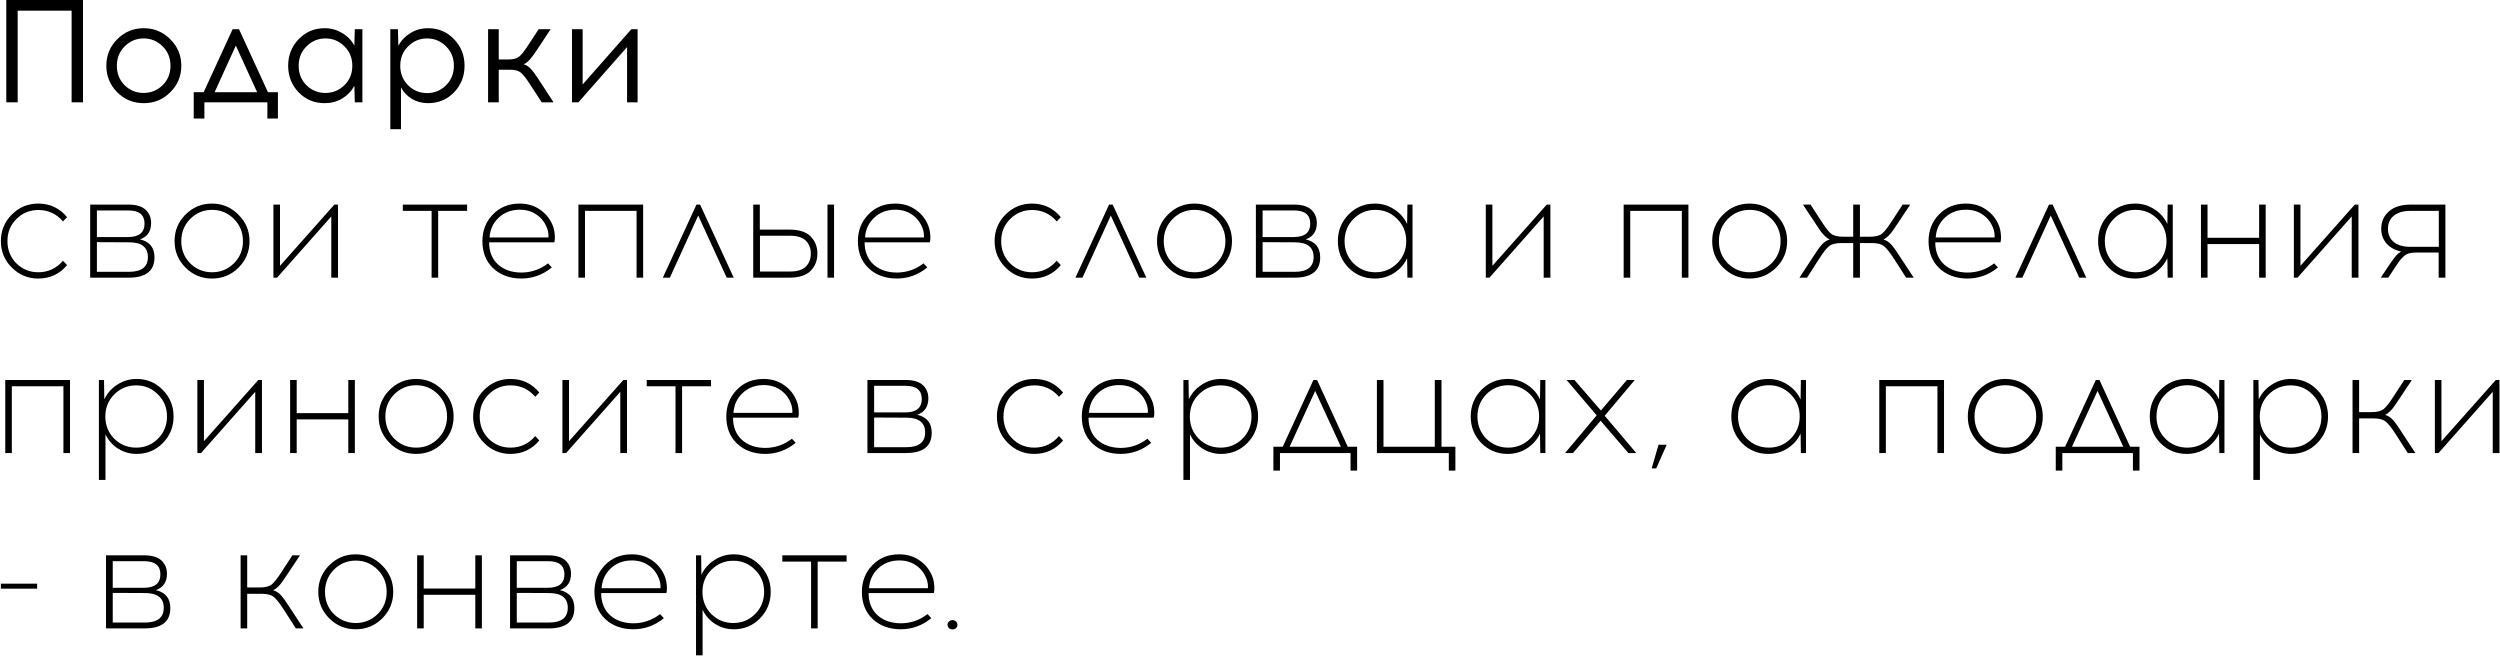 <?xml version="1.0" encoding="UTF-8"?> <svg xmlns="http://www.w3.org/2000/svg" width="2566" height="673" viewBox="0 0 2566 673" fill="none"><path d="M85.2 105H73.5V10.95H18.15V105H6.45V-7.15256e-06H85.2V105ZM147.541 28.95C158.241 28.95 167.341 32.75 174.841 40.35C182.341 47.85 186.091 56.9 186.091 67.5C186.091 78.1 182.341 87.15 174.841 94.65C167.341 102.15 158.241 105.9 147.541 105.9C136.841 105.9 127.741 102.15 120.241 94.65C112.841 87.15 109.141 78.1 109.141 67.5C109.141 56.8 112.891 47.7 120.391 40.2C127.891 32.7 136.941 28.95 147.541 28.95ZM147.391 39.45C139.891 39.45 133.441 42.15 128.041 47.55C122.641 52.85 119.941 59.5 119.941 67.5C119.941 75.5 122.591 82.15 127.891 87.45C133.291 92.75 139.791 95.4 147.391 95.4C154.991 95.4 161.491 92.75 166.891 87.45C172.291 82.15 174.991 75.5 174.991 67.5C174.991 59.5 172.291 52.85 166.891 47.55C161.491 42.15 154.991 39.45 147.391 39.45ZM285.241 121.65H274.441V105H209.791V121.65H198.841V94.65H209.041L238.741 30H245.341L275.041 94.65H285.241V121.65ZM242.041 46.8L220.291 94.65H263.941L242.041 46.8ZM371.963 105H364.163L363.713 88.05C360.813 93.45 356.663 97.8 351.263 101.1C345.863 104.3 339.863 105.9 333.263 105.9C322.663 105.9 313.763 102.2 306.563 94.8C299.363 87.3 295.763 78.2 295.763 67.5C295.763 56.8 299.363 47.7 306.563 40.2C313.763 32.7 322.663 28.95 333.263 28.95C339.763 28.95 345.713 30.6 351.113 33.9C356.613 37.1 360.813 41.4 363.713 46.8L364.163 30H371.963V105ZM314.513 87.45C319.913 92.75 326.413 95.4 334.013 95.4C341.613 95.4 348.113 92.75 353.513 87.45C358.913 82.15 361.613 75.5 361.613 67.5C361.613 59.5 358.913 52.85 353.513 47.55C348.113 42.15 341.613 39.45 334.013 39.45C326.513 39.45 320.063 42.15 314.663 47.55C309.263 52.85 306.563 59.5 306.563 67.5C306.563 75.5 309.213 82.15 314.513 87.45ZM439.322 28.95C449.922 28.95 458.822 32.7 466.022 40.2C473.222 47.7 476.822 56.8 476.822 67.5C476.822 78.2 473.222 87.3 466.022 94.8C458.822 102.2 449.922 105.9 439.322 105.9C433.322 105.9 427.822 104.45 422.822 101.55C417.922 98.55 414.172 94.6 411.572 89.7V132.6H400.622V30H408.422L408.872 46.95C411.772 41.55 415.922 37.2 421.322 33.9C426.722 30.6 432.722 28.95 439.322 28.95ZM438.422 39.45C430.822 39.45 424.322 42.15 418.922 47.55C413.522 52.85 410.822 59.5 410.822 67.5C410.822 75.5 413.522 82.2 418.922 87.6C424.322 92.9 430.822 95.55 438.422 95.55C445.922 95.55 452.372 92.9 457.772 87.6C463.172 82.2 465.872 75.5 465.872 67.5C465.872 59.5 463.172 52.85 457.772 47.55C452.372 42.15 445.922 39.45 438.422 39.45ZM556.014 105L543.714 86.1C539.914 80.2 536.814 76.3 534.414 74.4C532.114 72.5 528.414 71.55 523.314 71.55H511.914V105H500.964V30H511.914V61.05H521.664C526.764 61.05 530.464 60.1 532.764 58.2C535.164 56.3 538.264 52.4 542.064 46.5L552.864 30H565.164L551.064 51.3C548.164 55.7 545.714 59 543.714 61.2C541.814 63.4 539.764 65 537.564 66C540.264 66.8 542.664 68.35 544.764 70.65C546.964 72.95 549.614 76.5 552.714 81.3L568.164 105H556.014ZM654.429 105H643.629V48.3L593.679 105H587.079V30H598.029V86.7L647.979 30H654.429V105ZM39.3 208.95C51.3 208.95 61.15 213.6 68.85 222.9L64.65 227.25C57.95 219.45 49.5 215.55 39.3 215.55C30.5 215.55 23 218.65 16.8 224.85C10.7 230.95 7.65 238.5 7.65 247.5C7.65 256.5 10.7 264.1 16.8 270.3C23 276.4 30.5 279.45 39.3 279.45C49.4 279.45 57.85 275.5 64.65 267.6L68.85 272.1C61.15 281.3 51.3 285.9 39.3 285.9C28.7 285.9 19.65 282.15 12.15 274.65C4.65 267.15 0.9 258.1 0.9 247.5C0.9 236.8 4.65 227.7 12.15 220.2C19.65 212.7 28.7 208.95 39.3 208.95ZM92.558 210H131.858C139.758 210 145.608 211.75 149.408 215.25C153.208 218.75 155.108 223.3 155.108 228.9C155.108 237.4 151.308 243 143.708 245.7C153.608 248 158.558 254.15 158.558 264.15C158.558 278.05 149.758 285 132.158 285H92.558V210ZM99.458 216V243.3H131.708C142.808 243.2 148.358 238.6 148.358 229.5C148.358 220.5 142.808 216 131.708 216H99.458ZM99.458 279H132.308C145.308 279 151.808 273.95 151.808 263.85C151.808 253.75 145.358 248.7 132.458 248.7L99.458 248.55V279ZM190.421 220.2C197.921 212.7 206.971 208.95 217.571 208.95C228.171 208.95 237.221 212.75 244.721 220.35C252.321 227.85 256.121 236.9 256.121 247.5C256.121 258.1 252.371 267.15 244.871 274.65C237.371 282.15 228.271 285.9 217.571 285.9C206.971 285.9 197.921 282.15 190.421 274.65C182.921 267.15 179.171 258.1 179.171 247.5C179.171 236.8 182.921 227.7 190.421 220.2ZM217.721 215.4C208.921 215.4 201.421 218.5 195.221 224.7C189.121 230.9 186.071 238.5 186.071 247.5C186.071 256.5 189.121 264.1 195.221 270.3C201.421 276.4 208.921 279.45 217.721 279.45C226.421 279.45 233.871 276.4 240.071 270.3C246.271 264.1 249.371 256.5 249.371 247.5C249.371 238.5 246.271 230.9 240.071 224.7C233.871 218.5 226.421 215.4 217.721 215.4ZM346.944 285H340.044V222.15L284.394 285H280.644V210H287.394V272.85L343.194 210H346.944V285ZM449.748 216.45V285H442.998V216.45H413.448V210H479.448V216.45H449.748ZM533.388 208.95C541.488 208.95 548.488 211.05 554.388 215.25C560.388 219.35 564.738 224.85 567.438 231.75C568.438 234.25 569.088 237.25 569.388 240.75C569.688 244.15 569.538 246.8 568.938 248.7H502.038C502.038 258.2 505.038 265.75 511.038 271.35C517.138 276.85 525.088 279.65 534.888 279.75C545.188 279.75 554.388 276.6 562.488 270.3L566.388 274.5C557.088 282.1 546.588 285.9 534.888 285.9C523.088 285.8 513.488 282.25 506.088 275.25C498.788 268.25 495.138 259 495.138 247.5C495.138 236.7 498.688 227.6 505.788 220.2C512.988 212.7 522.188 208.95 533.388 208.95ZM533.538 215.25C524.838 215.25 517.588 218 511.788 223.5C506.088 228.9 502.988 235.65 502.488 243.75H562.938C563.138 240.25 562.588 236.9 561.288 233.7C559.088 228.1 555.588 223.65 550.788 220.35C545.988 216.95 540.238 215.25 533.538 215.25ZM660.131 285H653.381V216.45H600.431V285H593.681V210H660.131V285ZM716.643 221.25L687.543 285H680.343L714.843 210H718.593L753.093 285H745.893L716.643 221.25ZM779.875 235.65H810.025C820.125 235.65 827.475 238 832.075 242.7C836.675 247.4 838.975 253.25 838.975 260.25C838.975 267.35 836.675 273.25 832.075 277.95C827.475 282.65 820.125 285 810.025 285H773.125V210H779.875V235.65ZM856.075 285H849.325V210H856.075V285ZM780.025 278.7H810.625C818.225 278.7 823.725 277 827.125 273.6C830.525 270.2 832.225 265.75 832.225 260.25C832.225 254.85 830.525 250.45 827.125 247.05C823.725 243.65 818.225 241.95 810.625 241.95H780.025V278.7ZM918.789 208.95C926.889 208.95 933.889 211.05 939.789 215.25C945.789 219.35 950.139 224.85 952.839 231.75C953.839 234.25 954.489 237.25 954.789 240.75C955.089 244.15 954.939 246.8 954.339 248.7H887.439C887.439 258.2 890.439 265.75 896.439 271.35C902.539 276.85 910.489 279.65 920.289 279.75C930.589 279.75 939.789 276.6 947.889 270.3L951.789 274.5C942.489 282.1 931.989 285.9 920.289 285.9C908.489 285.8 898.889 282.25 891.489 275.25C884.189 268.25 880.539 259 880.539 247.5C880.539 236.7 884.089 227.6 891.189 220.2C898.389 212.7 907.589 208.95 918.789 208.95ZM918.939 215.25C910.239 215.25 902.989 218 897.189 223.5C891.489 228.9 888.389 235.65 887.889 243.75H948.339C948.539 240.25 947.989 236.9 946.689 233.7C944.489 228.1 940.989 223.65 936.189 220.35C931.389 216.95 925.639 215.25 918.939 215.25ZM1059.27 208.95C1071.27 208.95 1081.12 213.6 1088.82 222.9L1084.62 227.25C1077.92 219.45 1069.47 215.55 1059.27 215.55C1050.47 215.55 1042.97 218.65 1036.77 224.85C1030.67 230.95 1027.62 238.5 1027.62 247.5C1027.62 256.5 1030.67 264.1 1036.77 270.3C1042.97 276.4 1050.47 279.45 1059.27 279.45C1069.37 279.45 1077.82 275.5 1084.62 267.6L1088.82 272.1C1081.12 281.3 1071.27 285.9 1059.27 285.9C1048.67 285.9 1039.62 282.15 1032.12 274.65C1024.62 267.15 1020.87 258.1 1020.87 247.5C1020.87 236.8 1024.62 227.7 1032.12 220.2C1039.62 212.7 1048.67 208.95 1059.27 208.95ZM1140.13 221.25L1111.03 285H1103.83L1138.33 210H1142.08L1176.58 285H1169.38L1140.13 221.25ZM1198.82 220.2C1206.32 212.7 1215.37 208.95 1225.97 208.95C1236.57 208.95 1245.62 212.75 1253.12 220.35C1260.72 227.85 1264.52 236.9 1264.52 247.5C1264.52 258.1 1260.77 267.15 1253.27 274.65C1245.77 282.15 1236.67 285.9 1225.97 285.9C1215.37 285.9 1206.32 282.15 1198.82 274.65C1191.32 267.15 1187.57 258.1 1187.57 247.5C1187.57 236.8 1191.32 227.7 1198.82 220.2ZM1226.12 215.4C1217.32 215.4 1209.82 218.5 1203.62 224.7C1197.52 230.9 1194.47 238.5 1194.47 247.5C1194.47 256.5 1197.52 264.1 1203.62 270.3C1209.82 276.4 1217.32 279.45 1226.12 279.45C1234.82 279.45 1242.27 276.4 1248.47 270.3C1254.67 264.1 1257.77 256.5 1257.77 247.5C1257.77 238.5 1254.67 230.9 1248.47 224.7C1242.27 218.5 1234.82 215.4 1226.12 215.4ZM1289.04 210H1328.34C1336.24 210 1342.09 211.75 1345.89 215.25C1349.69 218.75 1351.59 223.3 1351.59 228.9C1351.59 237.4 1347.79 243 1340.19 245.7C1350.09 248 1355.04 254.15 1355.04 264.15C1355.04 278.05 1346.24 285 1328.64 285H1289.04V210ZM1295.94 216V243.3H1328.19C1339.29 243.2 1344.84 238.6 1344.84 229.5C1344.84 220.5 1339.29 216 1328.19 216H1295.94ZM1295.94 279H1328.79C1341.79 279 1348.29 273.95 1348.29 263.85C1348.29 253.75 1341.84 248.7 1328.94 248.7L1295.94 248.55V279ZM1449.82 285H1444.57L1444.27 265.05C1441.37 271.25 1436.92 276.3 1430.92 280.2C1425.02 284 1418.42 285.9 1411.12 285.9C1400.52 285.9 1391.52 282.2 1384.12 274.8C1376.82 267.3 1373.17 258.2 1373.17 247.5C1373.17 236.8 1376.82 227.7 1384.12 220.2C1391.52 212.7 1400.52 208.95 1411.12 208.95C1418.42 208.95 1425.02 210.9 1430.92 214.8C1436.92 218.6 1441.37 223.65 1444.27 229.95L1444.57 210H1449.82V285ZM1411.72 279.45C1420.42 279.45 1427.87 276.4 1434.07 270.3C1440.27 264.1 1443.37 256.5 1443.37 247.5C1443.37 238.5 1440.27 230.9 1434.07 224.7C1427.87 218.5 1420.42 215.4 1411.72 215.4C1402.92 215.4 1395.42 218.5 1389.22 224.7C1383.12 230.9 1380.07 238.5 1380.07 247.5C1380.07 256.5 1383.12 264.1 1389.22 270.3C1395.42 276.4 1402.92 279.45 1411.72 279.45ZM1591.33 285H1584.43V222.15L1528.78 285H1525.03V210H1531.78V272.85L1587.58 210H1591.33V285ZM1732.98 285H1726.23V216.45H1673.28V285H1666.53V210H1732.98V285ZM1768.64 220.2C1776.14 212.7 1785.19 208.95 1795.79 208.95C1806.39 208.95 1815.44 212.75 1822.94 220.35C1830.54 227.85 1834.34 236.9 1834.34 247.5C1834.34 258.1 1830.59 267.15 1823.09 274.65C1815.59 282.15 1806.49 285.9 1795.79 285.9C1785.19 285.9 1776.14 282.15 1768.64 274.65C1761.14 267.15 1757.39 258.1 1757.39 247.5C1757.39 236.8 1761.14 227.7 1768.64 220.2ZM1795.94 215.4C1787.14 215.4 1779.64 218.5 1773.44 224.7C1767.34 230.9 1764.29 238.5 1764.29 247.5C1764.29 256.5 1767.34 264.1 1773.44 270.3C1779.64 276.4 1787.14 279.45 1795.94 279.45C1804.64 279.45 1812.09 276.4 1818.29 270.3C1824.49 264.1 1827.59 256.5 1827.59 247.5C1827.59 238.5 1824.49 230.9 1818.29 224.7C1812.09 218.5 1804.64 215.4 1795.94 215.4ZM1956.44 285L1944.59 266.55C1940.09 259.45 1936.49 254.85 1933.79 252.75C1931.19 250.55 1926.94 249.45 1921.04 249.45H1909.04V285H1902.14V249.45H1890.14C1884.24 249.45 1879.94 250.55 1877.24 252.75C1874.64 254.85 1871.09 259.45 1866.59 266.55L1854.74 285H1846.94L1861.19 263.25C1864.89 257.45 1867.84 253.35 1870.04 250.95C1872.24 248.45 1874.89 246.75 1877.99 245.85C1876.29 245.05 1874.59 243.8 1872.89 242.1C1871.19 240.4 1869.74 238.75 1868.54 237.15C1867.44 235.55 1865.69 232.9 1863.29 229.2L1850.54 210H1858.34L1868.69 225.9C1873.19 233 1876.74 237.65 1879.34 239.85C1882.04 241.95 1886.34 243 1892.24 243H1902.14V210H1909.04V243H1918.94C1924.84 243 1929.09 241.95 1931.69 239.85C1934.39 237.65 1937.99 233 1942.49 225.9L1952.84 210H1960.64L1947.89 229.2C1945.49 232.9 1943.69 235.55 1942.49 237.15C1941.39 238.75 1939.99 240.4 1938.29 242.1C1936.59 243.8 1934.89 245.05 1933.19 245.85C1936.29 246.75 1938.94 248.45 1941.14 250.95C1943.34 253.35 1946.29 257.45 1949.99 263.25L1964.24 285H1956.44ZM2017.71 208.95C2025.81 208.95 2032.81 211.05 2038.71 215.25C2044.71 219.35 2049.06 224.85 2051.76 231.75C2052.76 234.25 2053.41 237.25 2053.71 240.75C2054.01 244.15 2053.86 246.8 2053.26 248.7H1986.36C1986.36 258.2 1989.36 265.75 1995.36 271.35C2001.46 276.85 2009.41 279.65 2019.21 279.75C2029.51 279.75 2038.71 276.6 2046.81 270.3L2050.71 274.5C2041.41 282.1 2030.91 285.9 2019.21 285.9C2007.41 285.8 1997.81 282.25 1990.41 275.25C1983.11 268.25 1979.46 259 1979.46 247.5C1979.46 236.7 1983.01 227.6 1990.11 220.2C1997.31 212.7 2006.51 208.95 2017.71 208.95ZM2017.86 215.25C2009.16 215.25 2001.91 218 1996.11 223.5C1990.41 228.9 1987.31 235.65 1986.81 243.75H2047.26C2047.46 240.25 2046.91 236.9 2045.61 233.7C2043.41 228.1 2039.91 223.65 2035.11 220.35C2030.31 216.95 2024.56 215.25 2017.86 215.25ZM2104.88 221.25L2075.78 285H2068.58L2103.08 210H2106.83L2141.33 285H2134.13L2104.88 221.25ZM2230.14 285H2224.89L2224.59 265.05C2221.69 271.25 2217.24 276.3 2211.24 280.2C2205.34 284 2198.74 285.9 2191.44 285.9C2180.84 285.9 2171.84 282.2 2164.44 274.8C2157.14 267.3 2153.49 258.2 2153.49 247.5C2153.49 236.8 2157.14 227.7 2164.44 220.2C2171.84 212.7 2180.84 208.95 2191.44 208.95C2198.74 208.95 2205.34 210.9 2211.24 214.8C2217.24 218.6 2221.69 223.65 2224.59 229.95L2224.89 210H2230.14V285ZM2192.04 279.45C2200.74 279.45 2208.19 276.4 2214.39 270.3C2220.59 264.1 2223.69 256.5 2223.69 247.5C2223.69 238.5 2220.59 230.9 2214.39 224.7C2208.19 218.5 2200.74 215.4 2192.04 215.4C2183.24 215.4 2175.74 218.5 2169.54 224.7C2163.44 230.9 2160.39 238.5 2160.39 247.5C2160.39 256.5 2163.44 264.1 2169.54 270.3C2175.74 276.4 2183.24 279.45 2192.04 279.45ZM2325.51 285H2318.76V250.5H2265.81V285H2259.06V210H2265.81V244.05H2318.76V210H2325.51V285ZM2420.72 285H2413.82V222.15L2358.17 285H2354.42V210H2361.17V272.85L2416.97 210H2420.72V285ZM2509.94 285H2503.04V259.2H2479.49C2476.59 259.3 2474.19 259.6 2472.29 260.1C2470.49 260.6 2468.64 261.75 2466.74 263.55C2464.84 265.35 2463.39 266.95 2462.39 268.35C2461.39 269.75 2459.59 272.45 2456.99 276.45L2451.29 285H2443.64L2450.69 274.35C2451.19 273.55 2451.99 272.35 2453.09 270.75C2454.29 269.05 2455.14 267.9 2455.64 267.3C2456.14 266.6 2456.84 265.65 2457.74 264.45C2458.64 263.25 2459.34 262.35 2459.84 261.75C2460.44 261.15 2461.14 260.55 2461.94 259.95C2462.84 259.25 2463.69 258.65 2464.49 258.15C2458.19 256.85 2453.19 254.1 2449.49 249.9C2445.89 245.7 2444.09 240.7 2444.09 234.9C2444.09 227.6 2446.69 221.65 2451.89 217.05C2457.19 212.35 2464.64 210 2474.24 210H2509.94V285ZM2503.19 216.45H2473.79C2466.69 216.45 2461.09 218.1 2456.99 221.4C2452.99 224.7 2450.99 229.2 2450.99 234.9C2450.99 240.6 2452.99 245.1 2456.99 248.4C2461.09 251.7 2466.69 253.35 2473.79 253.35H2503.19V216.45ZM71.85 465H65.1V396.45H12.15V465H5.4V390H71.85V465ZM140.211 388.95C150.811 388.95 159.761 392.7 167.061 400.2C174.461 407.7 178.161 416.8 178.161 427.5C178.161 438.2 174.461 447.3 167.061 454.8C159.761 462.2 150.811 465.9 140.211 465.9C133.211 465.9 126.811 464.05 121.011 460.35C115.311 456.65 111.061 451.8 108.261 445.8V492.6H101.511V390H106.761L107.061 409.95C109.961 403.65 114.411 398.6 120.411 394.8C126.411 390.9 133.011 388.95 140.211 388.95ZM162.111 404.85C156.011 398.65 148.561 395.55 139.761 395.55C130.961 395.55 123.461 398.65 117.261 404.85C111.161 410.95 108.111 418.5 108.111 427.5C108.111 436.5 111.161 444.1 117.261 450.3C123.461 456.4 130.961 459.45 139.761 459.45C148.561 459.45 156.011 456.4 162.111 450.3C168.311 444.1 171.411 436.5 171.411 427.5C171.411 418.5 168.311 410.95 162.111 404.85ZM268.868 465H261.968V402.15L206.318 465H202.568V390H209.318V452.85L265.118 390H268.868V465ZM364.233 465H357.483V430.5H304.533V465H297.783V390H304.533V424.05H357.483V390H364.233V465ZM399.894 400.2C407.394 392.7 416.444 388.95 427.044 388.95C437.644 388.95 446.694 392.75 454.194 400.35C461.794 407.85 465.594 416.9 465.594 427.5C465.594 438.1 461.844 447.15 454.344 454.65C446.844 462.15 437.744 465.9 427.044 465.9C416.444 465.9 407.394 462.15 399.894 454.65C392.394 447.15 388.644 438.1 388.644 427.5C388.644 416.8 392.394 407.7 399.894 400.2ZM427.194 395.4C418.394 395.4 410.894 398.5 404.694 404.7C398.594 410.9 395.544 418.5 395.544 427.5C395.544 436.5 398.594 444.1 404.694 450.3C410.894 456.4 418.394 459.45 427.194 459.45C435.894 459.45 443.344 456.4 449.544 450.3C455.744 444.1 458.844 436.5 458.844 427.5C458.844 418.5 455.744 410.9 449.544 404.7C443.344 398.5 435.894 395.4 427.194 395.4ZM524.017 388.95C536.017 388.95 545.867 393.6 553.567 402.9L549.367 407.25C542.667 399.45 534.217 395.55 524.017 395.55C515.217 395.55 507.717 398.65 501.517 404.85C495.417 410.95 492.367 418.5 492.367 427.5C492.367 436.5 495.417 444.1 501.517 450.3C507.717 456.4 515.217 459.45 524.017 459.45C534.117 459.45 542.567 455.5 549.367 447.6L553.567 452.1C545.867 461.3 536.017 465.9 524.017 465.9C513.417 465.9 504.367 462.15 496.867 454.65C489.367 447.15 485.617 438.1 485.617 427.5C485.617 416.8 489.367 407.7 496.867 400.2C504.367 392.7 513.417 388.95 524.017 388.95ZM643.575 465H636.675V402.15L581.025 465H577.275V390H584.025V452.85L639.825 390H643.575V465ZM700.09 396.45V465H693.34V396.45H663.79V390H729.79V396.45H700.09ZM783.73 388.95C791.83 388.95 798.83 391.05 804.73 395.25C810.73 399.35 815.08 404.85 817.78 411.75C818.78 414.25 819.43 417.25 819.73 420.75C820.03 424.15 819.88 426.8 819.28 428.7H752.38C752.38 438.2 755.38 445.75 761.38 451.35C767.48 456.85 775.43 459.65 785.23 459.75C795.53 459.75 804.73 456.6 812.83 450.3L816.73 454.5C807.43 462.1 796.93 465.9 785.23 465.9C773.43 465.8 763.83 462.25 756.43 455.25C749.13 448.25 745.48 439 745.48 427.5C745.48 416.7 749.03 407.6 756.13 400.2C763.33 392.7 772.53 388.95 783.73 388.95ZM783.88 395.25C775.18 395.25 767.93 398 762.13 403.5C756.43 408.9 753.33 415.65 752.83 423.75H813.28C813.48 420.25 812.93 416.9 811.63 413.7C809.43 408.1 805.93 403.65 801.13 400.35C796.33 396.95 790.58 395.25 783.88 395.25ZM890.312 390H929.612C937.512 390 943.362 391.75 947.162 395.25C950.962 398.75 952.862 403.3 952.862 408.9C952.862 417.4 949.062 423 941.462 425.7C951.362 428 956.312 434.15 956.312 444.15C956.312 458.05 947.512 465 929.912 465H890.312V390ZM897.212 396V423.3H929.462C940.562 423.2 946.112 418.6 946.112 409.5C946.112 400.5 940.562 396 929.462 396H897.212ZM897.212 459H930.062C943.062 459 949.562 453.95 949.562 443.85C949.562 433.75 943.112 428.7 930.212 428.7L897.212 428.55V459ZM1061.61 388.95C1073.61 388.95 1083.46 393.6 1091.16 402.9L1086.96 407.25C1080.26 399.45 1071.81 395.55 1061.61 395.55C1052.81 395.55 1045.31 398.65 1039.11 404.85C1033.01 410.95 1029.96 418.5 1029.96 427.5C1029.96 436.5 1033.01 444.1 1039.11 450.3C1045.31 456.4 1052.81 459.45 1061.61 459.45C1071.71 459.45 1080.16 455.5 1086.96 447.6L1091.16 452.1C1083.46 461.3 1073.61 465.9 1061.61 465.9C1051.01 465.9 1041.96 462.15 1034.46 454.65C1026.96 447.15 1023.21 438.1 1023.21 427.5C1023.21 416.8 1026.96 407.7 1034.46 400.2C1041.96 392.7 1051.01 388.95 1061.61 388.95ZM1148.62 388.95C1156.72 388.95 1163.72 391.05 1169.62 395.25C1175.62 399.35 1179.97 404.85 1182.67 411.75C1183.67 414.25 1184.32 417.25 1184.62 420.75C1184.92 424.15 1184.77 426.8 1184.17 428.7H1117.27C1117.27 438.2 1120.27 445.75 1126.27 451.35C1132.37 456.85 1140.32 459.65 1150.12 459.75C1160.42 459.75 1169.62 456.6 1177.72 450.3L1181.62 454.5C1172.32 462.1 1161.82 465.9 1150.12 465.9C1138.32 465.8 1128.72 462.25 1121.32 455.25C1114.02 448.25 1110.37 439 1110.37 427.5C1110.37 416.7 1113.92 407.6 1121.02 400.2C1128.22 392.7 1137.42 388.95 1148.62 388.95ZM1148.77 395.25C1140.07 395.25 1132.82 398 1127.02 403.5C1121.32 408.9 1118.22 415.65 1117.72 423.75H1178.17C1178.37 420.25 1177.82 416.9 1176.52 413.7C1174.32 408.1 1170.82 403.65 1166.02 400.35C1161.22 396.95 1155.47 395.25 1148.77 395.25ZM1253.35 388.95C1263.95 388.95 1272.9 392.7 1280.2 400.2C1287.6 407.7 1291.3 416.8 1291.3 427.5C1291.3 438.2 1287.6 447.3 1280.2 454.8C1272.9 462.2 1263.95 465.9 1253.35 465.9C1246.35 465.9 1239.95 464.05 1234.15 460.35C1228.45 456.65 1224.2 451.8 1221.4 445.8V492.6H1214.65V390H1219.9L1220.2 409.95C1223.1 403.65 1227.55 398.6 1233.55 394.8C1239.55 390.9 1246.15 388.95 1253.35 388.95ZM1275.25 404.85C1269.15 398.65 1261.7 395.55 1252.9 395.55C1244.1 395.55 1236.6 398.65 1230.4 404.85C1224.3 410.95 1221.25 418.5 1221.25 427.5C1221.25 436.5 1224.3 444.1 1230.4 450.3C1236.6 456.4 1244.1 459.45 1252.9 459.45C1261.7 459.45 1269.15 456.4 1275.25 450.3C1281.45 444.1 1284.55 436.5 1284.55 427.5C1284.55 418.5 1281.45 410.95 1275.25 404.85ZM1392.95 483H1386.2V465H1313.75V483H1307V458.55H1316.6L1348.1 390H1351.85L1383.35 458.55H1392.95V483ZM1349.9 401.25L1323.65 458.55H1376.3L1349.9 401.25ZM1493.81 483H1487.06V465H1413.26V390H1420.01V458.55H1472.66V390H1479.56V458.55H1493.81V483ZM1586.19 465H1580.94L1580.64 445.05C1577.74 451.25 1573.29 456.3 1567.29 460.2C1561.39 464 1554.79 465.9 1547.49 465.9C1536.89 465.9 1527.89 462.2 1520.49 454.8C1513.19 447.3 1509.54 438.2 1509.54 427.5C1509.54 416.8 1513.19 407.7 1520.49 400.2C1527.89 392.7 1536.89 388.95 1547.49 388.95C1554.79 388.95 1561.39 390.9 1567.29 394.8C1573.29 398.6 1577.74 403.65 1580.64 409.95L1580.94 390H1586.19V465ZM1548.09 459.45C1556.79 459.45 1564.24 456.4 1570.44 450.3C1576.64 444.1 1579.74 436.5 1579.74 427.5C1579.74 418.5 1576.64 410.9 1570.44 404.7C1564.24 398.5 1556.79 395.4 1548.09 395.4C1539.29 395.4 1531.79 398.5 1525.59 404.7C1519.49 410.9 1516.44 418.5 1516.44 427.5C1516.44 436.5 1519.49 444.1 1525.59 450.3C1531.79 456.4 1539.29 459.45 1548.09 459.45ZM1642.87 431.85L1614.52 465H1606.42L1638.82 426.3L1607.92 390H1616.02L1643.17 421.35L1669.87 390H1677.97L1647.07 426.75L1679.47 465H1671.37L1642.87 431.85ZM1710.73 456.45L1699.93 480.75H1695.28L1702.33 456.45H1710.73ZM1853.67 465H1848.42L1848.12 445.05C1845.22 451.25 1840.77 456.3 1834.77 460.2C1828.87 464 1822.27 465.9 1814.97 465.9C1804.37 465.9 1795.37 462.2 1787.97 454.8C1780.67 447.3 1777.02 438.2 1777.02 427.5C1777.02 416.8 1780.67 407.7 1787.97 400.2C1795.37 392.7 1804.37 388.95 1814.97 388.95C1822.27 388.95 1828.87 390.9 1834.77 394.8C1840.77 398.6 1845.22 403.65 1848.12 409.95L1848.42 390H1853.67V465ZM1815.57 459.45C1824.27 459.45 1831.72 456.4 1837.92 450.3C1844.12 444.1 1847.22 436.5 1847.22 427.5C1847.22 418.5 1844.12 410.9 1837.92 404.7C1831.72 398.5 1824.27 395.4 1815.57 395.4C1806.77 395.4 1799.27 398.5 1793.07 404.7C1786.97 410.9 1783.92 418.5 1783.92 427.5C1783.92 436.5 1786.97 444.1 1793.07 450.3C1799.27 456.4 1806.77 459.45 1815.57 459.45ZM1995.34 465H1988.59V396.45H1935.64V465H1928.89V390H1995.34V465ZM2031 400.2C2038.5 392.7 2047.55 388.95 2058.15 388.95C2068.75 388.95 2077.8 392.75 2085.3 400.35C2092.9 407.85 2096.7 416.9 2096.7 427.5C2096.7 438.1 2092.95 447.15 2085.45 454.65C2077.95 462.15 2068.85 465.9 2058.15 465.9C2047.55 465.9 2038.5 462.15 2031 454.65C2023.5 447.15 2019.75 438.1 2019.75 427.5C2019.75 416.8 2023.5 407.7 2031 400.2ZM2058.3 395.4C2049.5 395.4 2042 398.5 2035.8 404.7C2029.7 410.9 2026.65 418.5 2026.65 427.5C2026.65 436.5 2029.7 444.1 2035.8 450.3C2042 456.4 2049.5 459.45 2058.3 459.45C2067 459.45 2074.45 456.4 2080.65 450.3C2086.85 444.1 2089.95 436.5 2089.95 427.5C2089.95 418.5 2086.85 410.9 2080.65 404.7C2074.45 398.5 2067 395.4 2058.3 395.4ZM2195.98 483H2189.23V465H2116.78V483H2110.03V458.55H2119.63L2151.13 390H2154.88L2186.38 458.55H2195.98V483ZM2152.93 401.25L2126.68 458.55H2179.33L2152.93 401.25ZM2283.17 465H2277.92L2277.62 445.05C2274.72 451.25 2270.27 456.3 2264.27 460.2C2258.37 464 2251.77 465.9 2244.47 465.9C2233.87 465.9 2224.87 462.2 2217.47 454.8C2210.17 447.3 2206.52 438.2 2206.52 427.5C2206.52 416.8 2210.17 407.7 2217.47 400.2C2224.87 392.7 2233.87 388.95 2244.47 388.95C2251.77 388.95 2258.37 390.9 2264.27 394.8C2270.27 398.6 2274.72 403.65 2277.62 409.95L2277.92 390H2283.17V465ZM2245.07 459.45C2253.77 459.45 2261.22 456.4 2267.42 450.3C2273.62 444.1 2276.72 436.5 2276.72 427.5C2276.72 418.5 2273.62 410.9 2267.42 404.7C2261.22 398.5 2253.77 395.4 2245.07 395.4C2236.27 395.4 2228.77 398.5 2222.57 404.7C2216.47 410.9 2213.42 418.5 2213.42 427.5C2213.42 436.5 2216.47 444.1 2222.57 450.3C2228.77 456.4 2236.27 459.45 2245.07 459.45ZM2351.54 388.95C2362.14 388.95 2371.09 392.7 2378.39 400.2C2385.79 407.7 2389.49 416.8 2389.49 427.5C2389.49 438.2 2385.79 447.3 2378.39 454.8C2371.09 462.2 2362.14 465.9 2351.54 465.9C2344.54 465.9 2338.14 464.05 2332.34 460.35C2326.64 456.65 2322.39 451.8 2319.59 445.8V492.6H2312.84V390H2318.09L2318.39 409.95C2321.29 403.65 2325.74 398.6 2331.74 394.8C2337.74 390.9 2344.34 388.95 2351.54 388.95ZM2373.44 404.85C2367.34 398.65 2359.89 395.55 2351.09 395.55C2342.29 395.55 2334.79 398.65 2328.59 404.85C2322.49 410.95 2319.44 418.5 2319.44 427.5C2319.44 436.5 2322.49 444.1 2328.59 450.3C2334.79 456.4 2342.29 459.45 2351.09 459.45C2359.89 459.45 2367.34 456.4 2373.44 450.3C2379.64 444.1 2382.74 436.5 2382.74 427.5C2382.74 418.5 2379.64 410.95 2373.44 404.85ZM2471.35 465L2459.5 446.55C2455 439.45 2451.4 434.85 2448.7 432.75C2446.1 430.55 2441.9 429.45 2436.1 429.45H2421.4V465H2414.65V390H2421.4V423H2434C2439.8 423 2444 421.95 2446.6 419.85C2449.3 417.65 2452.9 413 2457.4 405.9L2467.75 390H2475.55L2462.8 409.2C2460.4 412.9 2458.6 415.55 2457.4 417.15C2456.3 418.75 2454.9 420.4 2453.2 422.1C2451.5 423.8 2449.8 425.05 2448.1 425.85C2451.2 426.75 2453.85 428.45 2456.05 430.95C2458.25 433.35 2461.2 437.45 2464.9 443.25L2479.15 465H2471.35ZM2565.45 465H2558.55V402.15L2502.9 465H2499.15V390H2505.9V452.85L2561.7 390H2565.45V465ZM38.1 604.2H0.9V599.1H38.1V604.2ZM108.818 570H148.118C156.018 570 161.868 571.75 165.668 575.25C169.468 578.75 171.368 583.3 171.368 588.9C171.368 597.4 167.568 603 159.968 605.7C169.868 608 174.818 614.15 174.818 624.15C174.818 638.05 166.018 645 148.418 645H108.818V570ZM115.718 576V603.3H147.968C159.068 603.2 164.618 598.6 164.618 589.5C164.618 580.5 159.068 576 147.968 576H115.718ZM115.718 639H148.568C161.568 639 168.068 633.95 168.068 623.85C168.068 613.75 161.618 608.7 148.718 608.7L115.718 608.55V639ZM303.67 645L291.82 626.55C287.32 619.45 283.72 614.85 281.02 612.75C278.42 610.55 274.22 609.45 268.42 609.45H253.72V645H246.97V570H253.72V603H266.32C272.12 603 276.32 601.95 278.92 599.85C281.62 597.65 285.22 593 289.72 585.9L300.07 570H307.87L295.12 589.2C292.72 592.9 290.92 595.55 289.72 597.15C288.62 598.75 287.22 600.4 285.52 602.1C283.82 603.8 282.12 605.05 280.42 605.85C283.52 606.75 286.17 608.45 288.37 610.95C290.57 613.35 293.52 617.45 297.22 623.25L311.47 645H303.67ZM337.931 580.2C345.431 572.7 354.481 568.95 365.081 568.95C375.681 568.95 384.731 572.75 392.231 580.35C399.831 587.85 403.631 596.9 403.631 607.5C403.631 618.1 399.881 627.15 392.381 634.65C384.881 642.15 375.781 645.9 365.081 645.9C354.481 645.9 345.431 642.15 337.931 634.65C330.431 627.15 326.681 618.1 326.681 607.5C326.681 596.8 330.431 587.7 337.931 580.2ZM365.231 575.4C356.431 575.4 348.931 578.5 342.731 584.7C336.631 590.9 333.581 598.5 333.581 607.5C333.581 616.5 336.631 624.1 342.731 630.3C348.931 636.4 356.431 639.45 365.231 639.45C373.931 639.45 381.381 636.4 387.581 630.3C393.781 624.1 396.881 616.5 396.881 607.5C396.881 598.5 393.781 590.9 387.581 584.7C381.381 578.5 373.931 575.4 365.231 575.4ZM494.604 645H487.854V610.5H434.904V645H428.154V570H434.904V604.05H487.854V570H494.604V645ZM523.515 570H562.815C570.715 570 576.565 571.75 580.365 575.25C584.165 578.75 586.065 583.3 586.065 588.9C586.065 597.4 582.265 603 574.665 605.7C584.565 608 589.515 614.15 589.515 624.15C589.515 638.05 580.715 645 563.115 645H523.515V570ZM530.415 576V603.3H562.665C573.765 603.2 579.315 598.6 579.315 589.5C579.315 580.5 573.765 576 562.665 576H530.415ZM530.415 639H563.265C576.265 639 582.765 633.95 582.765 623.85C582.765 613.75 576.315 608.7 563.415 608.7L530.415 608.55V639ZM648.379 568.95C656.479 568.95 663.479 571.05 669.379 575.25C675.379 579.35 679.729 584.85 682.429 591.75C683.429 594.25 684.079 597.25 684.379 600.75C684.679 604.15 684.529 606.8 683.929 608.7H617.029C617.029 618.2 620.029 625.75 626.029 631.35C632.129 636.85 640.079 639.65 649.879 639.75C660.179 639.75 669.379 636.6 677.479 630.3L681.379 634.5C672.079 642.1 661.579 645.9 649.879 645.9C638.079 645.8 628.479 642.25 621.079 635.25C613.779 628.25 610.129 619 610.129 607.5C610.129 596.7 613.679 587.6 620.779 580.2C627.979 572.7 637.179 568.95 648.379 568.95ZM648.529 575.25C639.829 575.25 632.579 578 626.779 583.5C621.079 588.9 617.979 595.65 617.479 603.75H677.929C678.129 600.25 677.579 596.9 676.279 593.7C674.079 588.1 670.579 583.65 665.779 580.35C660.979 576.95 655.229 575.25 648.529 575.25ZM753.102 568.95C763.702 568.95 772.652 572.7 779.952 580.2C787.352 587.7 791.052 596.8 791.052 607.5C791.052 618.2 787.352 627.3 779.952 634.8C772.652 642.2 763.702 645.9 753.102 645.9C746.102 645.9 739.702 644.05 733.902 640.35C728.202 636.65 723.952 631.8 721.152 625.8V672.6H714.402V570H719.652L719.952 589.95C722.852 583.65 727.302 578.6 733.302 574.8C739.302 570.9 745.902 568.95 753.102 568.95ZM775.002 584.85C768.902 578.65 761.452 575.55 752.652 575.55C743.852 575.55 736.352 578.65 730.152 584.85C724.052 590.95 721.002 598.5 721.002 607.5C721.002 616.5 724.052 624.1 730.152 630.3C736.352 636.4 743.852 639.45 752.652 639.45C761.452 639.45 768.902 636.4 775.002 630.3C781.202 624.1 784.302 616.5 784.302 607.5C784.302 598.5 781.202 590.95 775.002 584.85ZM839.25 576.45V645H832.5V576.45H802.95V570H868.95V576.45H839.25ZM922.89 568.95C930.99 568.95 937.99 571.05 943.89 575.25C949.89 579.35 954.24 584.85 956.94 591.75C957.94 594.25 958.59 597.25 958.89 600.75C959.19 604.15 959.04 606.8 958.44 608.7H891.54C891.54 618.2 894.54 625.75 900.54 631.35C906.64 636.85 914.59 639.65 924.39 639.75C934.69 639.75 943.89 636.6 951.99 630.3L955.89 634.5C946.59 642.1 936.09 645.9 924.39 645.9C912.59 645.8 902.99 642.25 895.59 635.25C888.29 628.25 884.64 619 884.64 607.5C884.64 596.7 888.19 587.6 895.29 580.2C902.49 572.7 911.69 568.95 922.89 568.95ZM923.04 575.25C914.34 575.25 907.09 578 901.29 583.5C895.59 588.9 892.49 595.65 891.99 603.75H952.44C952.64 600.25 952.09 596.9 950.79 593.7C948.59 588.1 945.09 583.65 940.29 580.35C935.49 576.95 929.74 575.25 923.04 575.25ZM974.031 637.95C975.031 636.95 976.231 636.45 977.631 636.45C979.031 636.45 980.231 636.95 981.231 637.95C982.231 638.85 982.731 639.95 982.731 641.25C982.731 642.55 982.231 643.7 981.231 644.7C980.231 645.6 979.031 646.05 977.631 646.05C976.231 646.05 975.031 645.6 974.031 644.7C973.031 643.7 972.531 642.55 972.531 641.25C972.531 639.95 973.031 638.85 974.031 637.95Z" fill="black"></path></svg> 